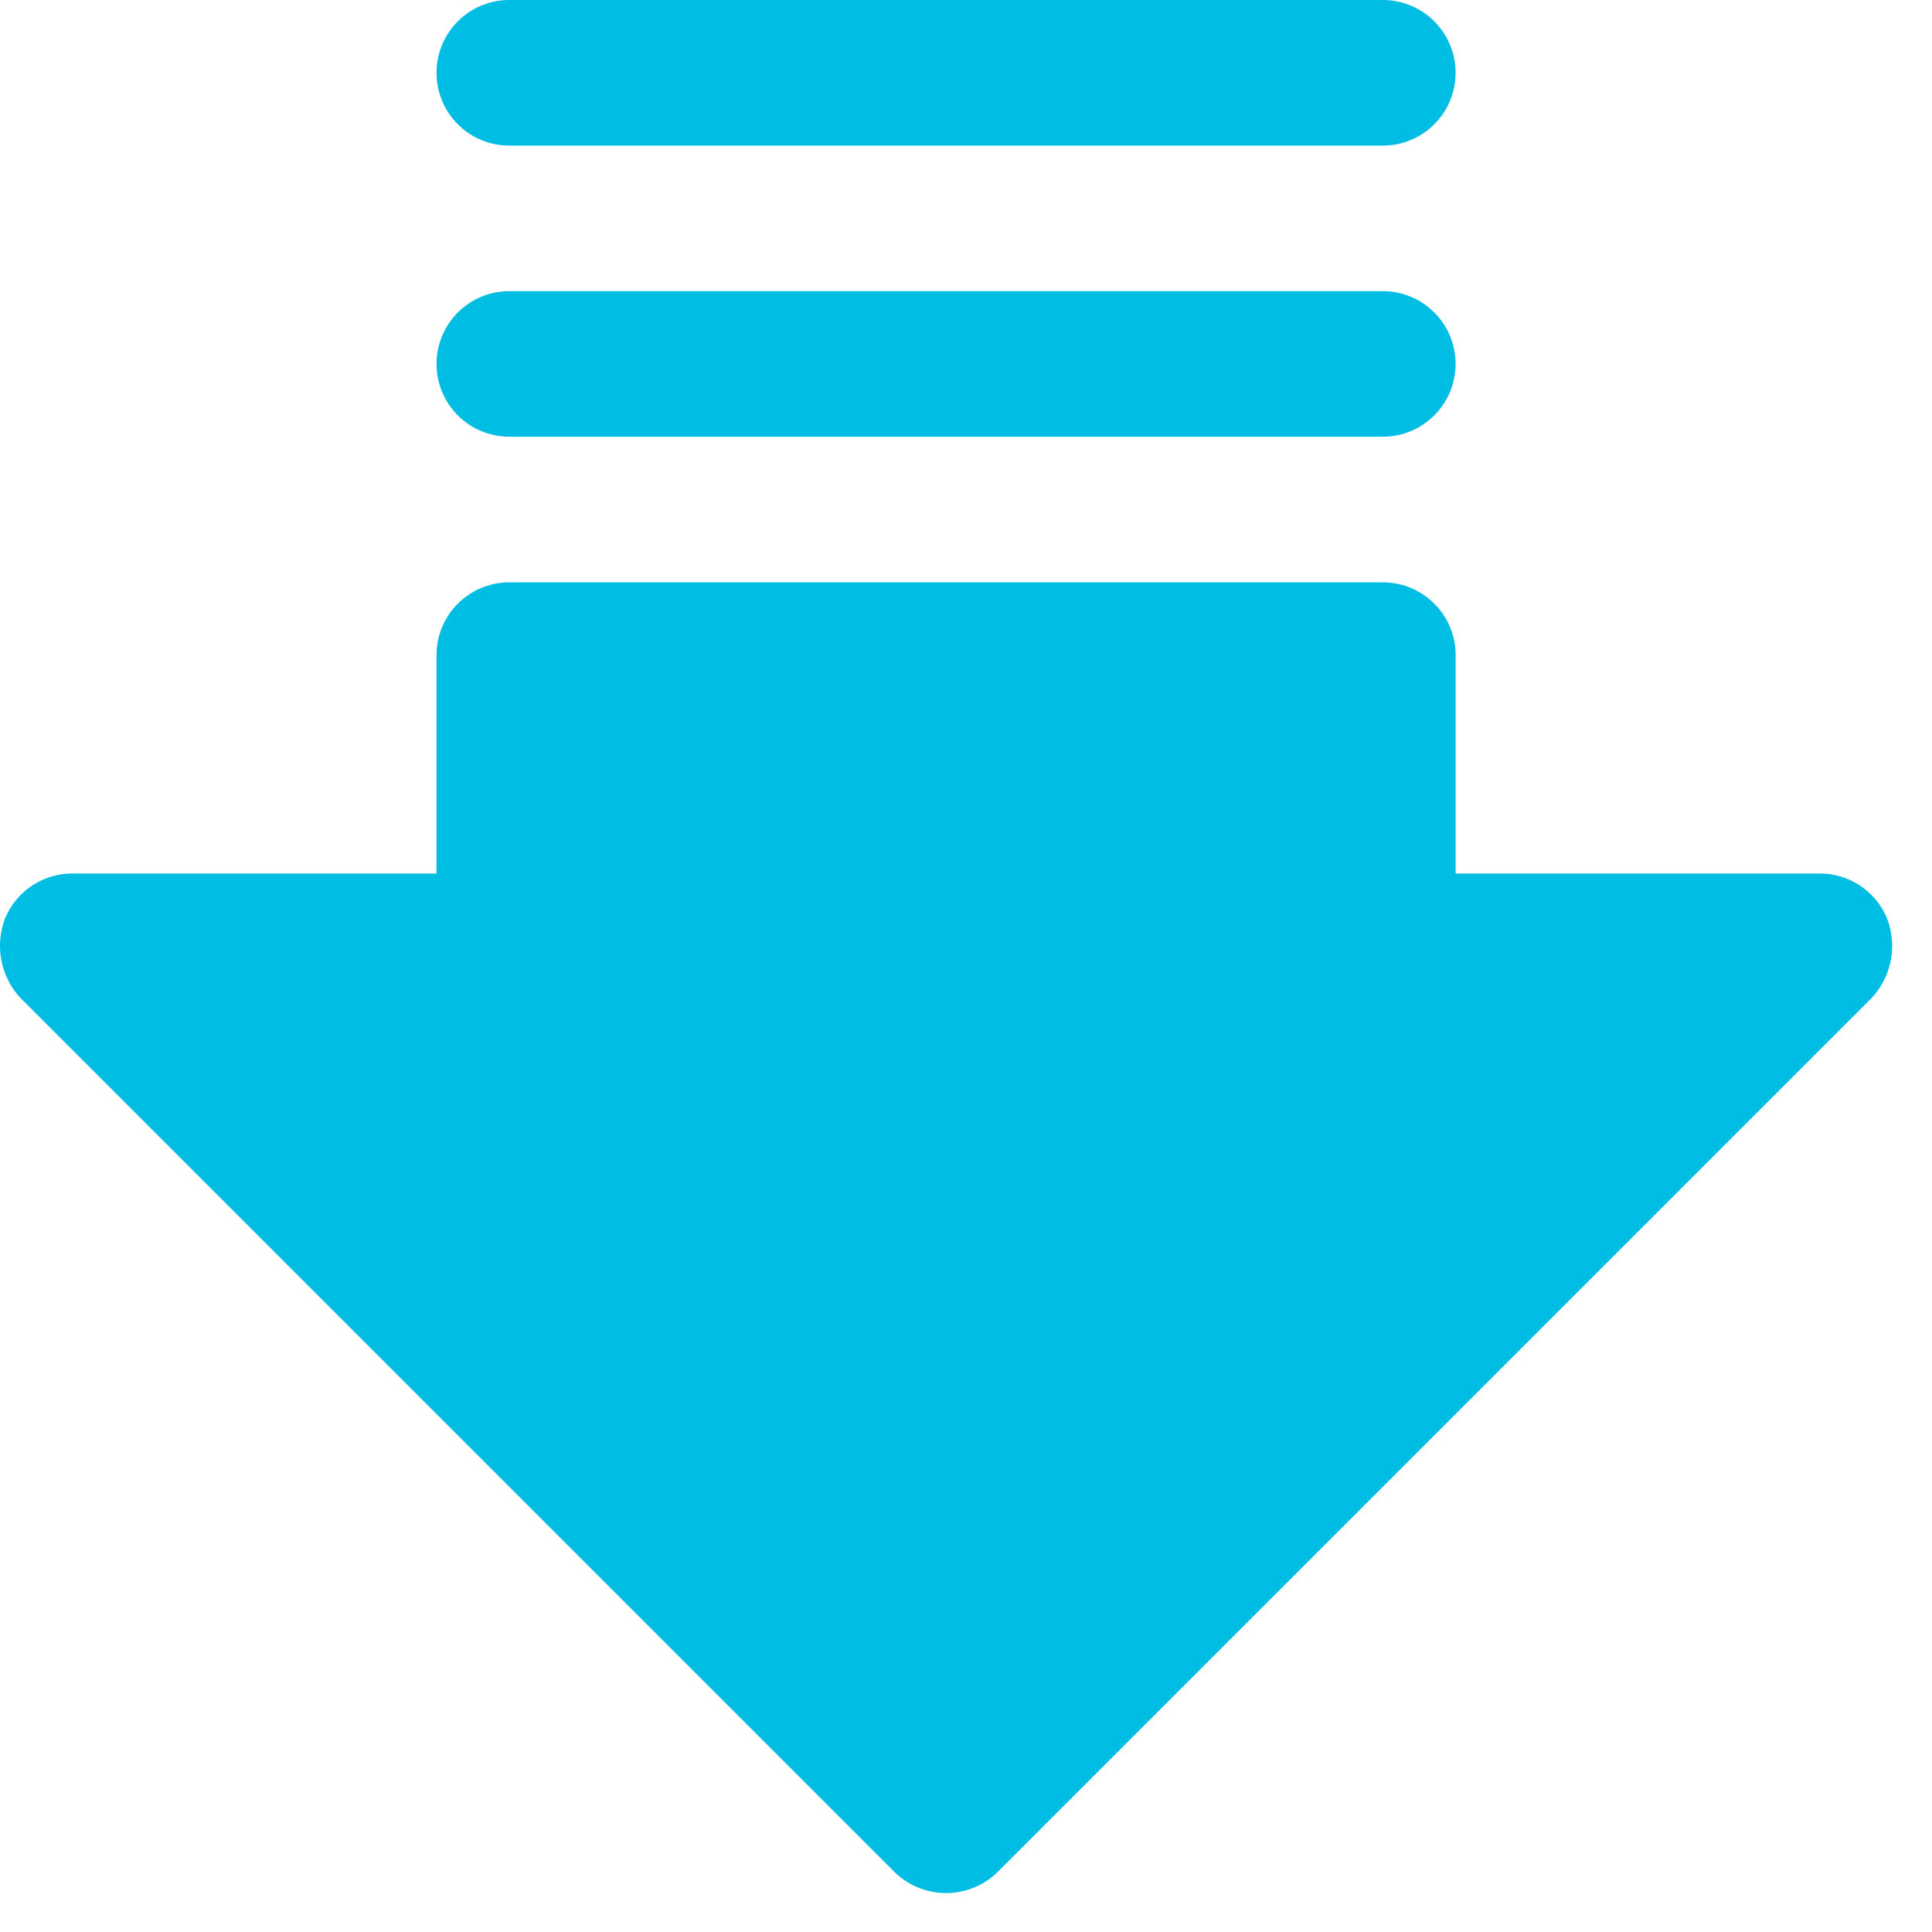 <svg width="47" height="47" viewBox="0 0 47 47" fill="none" xmlns="http://www.w3.org/2000/svg"><path d="M45.527 24.283l-21.25 21.25a1.793 1.793 0 0 1-2.524 0L.503 24.283a1.86 1.86 0 0 1-.376-1.948 1.77 1.77 0 0 1 1.638-1.085h8.854v-5.313c0-.977.793-1.77 1.771-1.77h21.25c.978 0 1.771.793 1.771 1.77v5.313h8.854a1.77 1.77 0 0 1 1.638 1.085 1.86 1.86 0 0 1-.376 1.948zM35.41 1.77A1.77 1.77 0 0 0 33.641 0H12.39a1.77 1.77 0 1 0 0 3.542h21.25a1.77 1.77 0 0 0 1.77-1.771zm0 7.083a1.77 1.77 0 0 0-1.77-1.77H12.39a1.77 1.77 0 1 0 0 3.541h21.25a1.77 1.77 0 0 0 1.77-1.77z" fill="#00BDE3"/></svg>